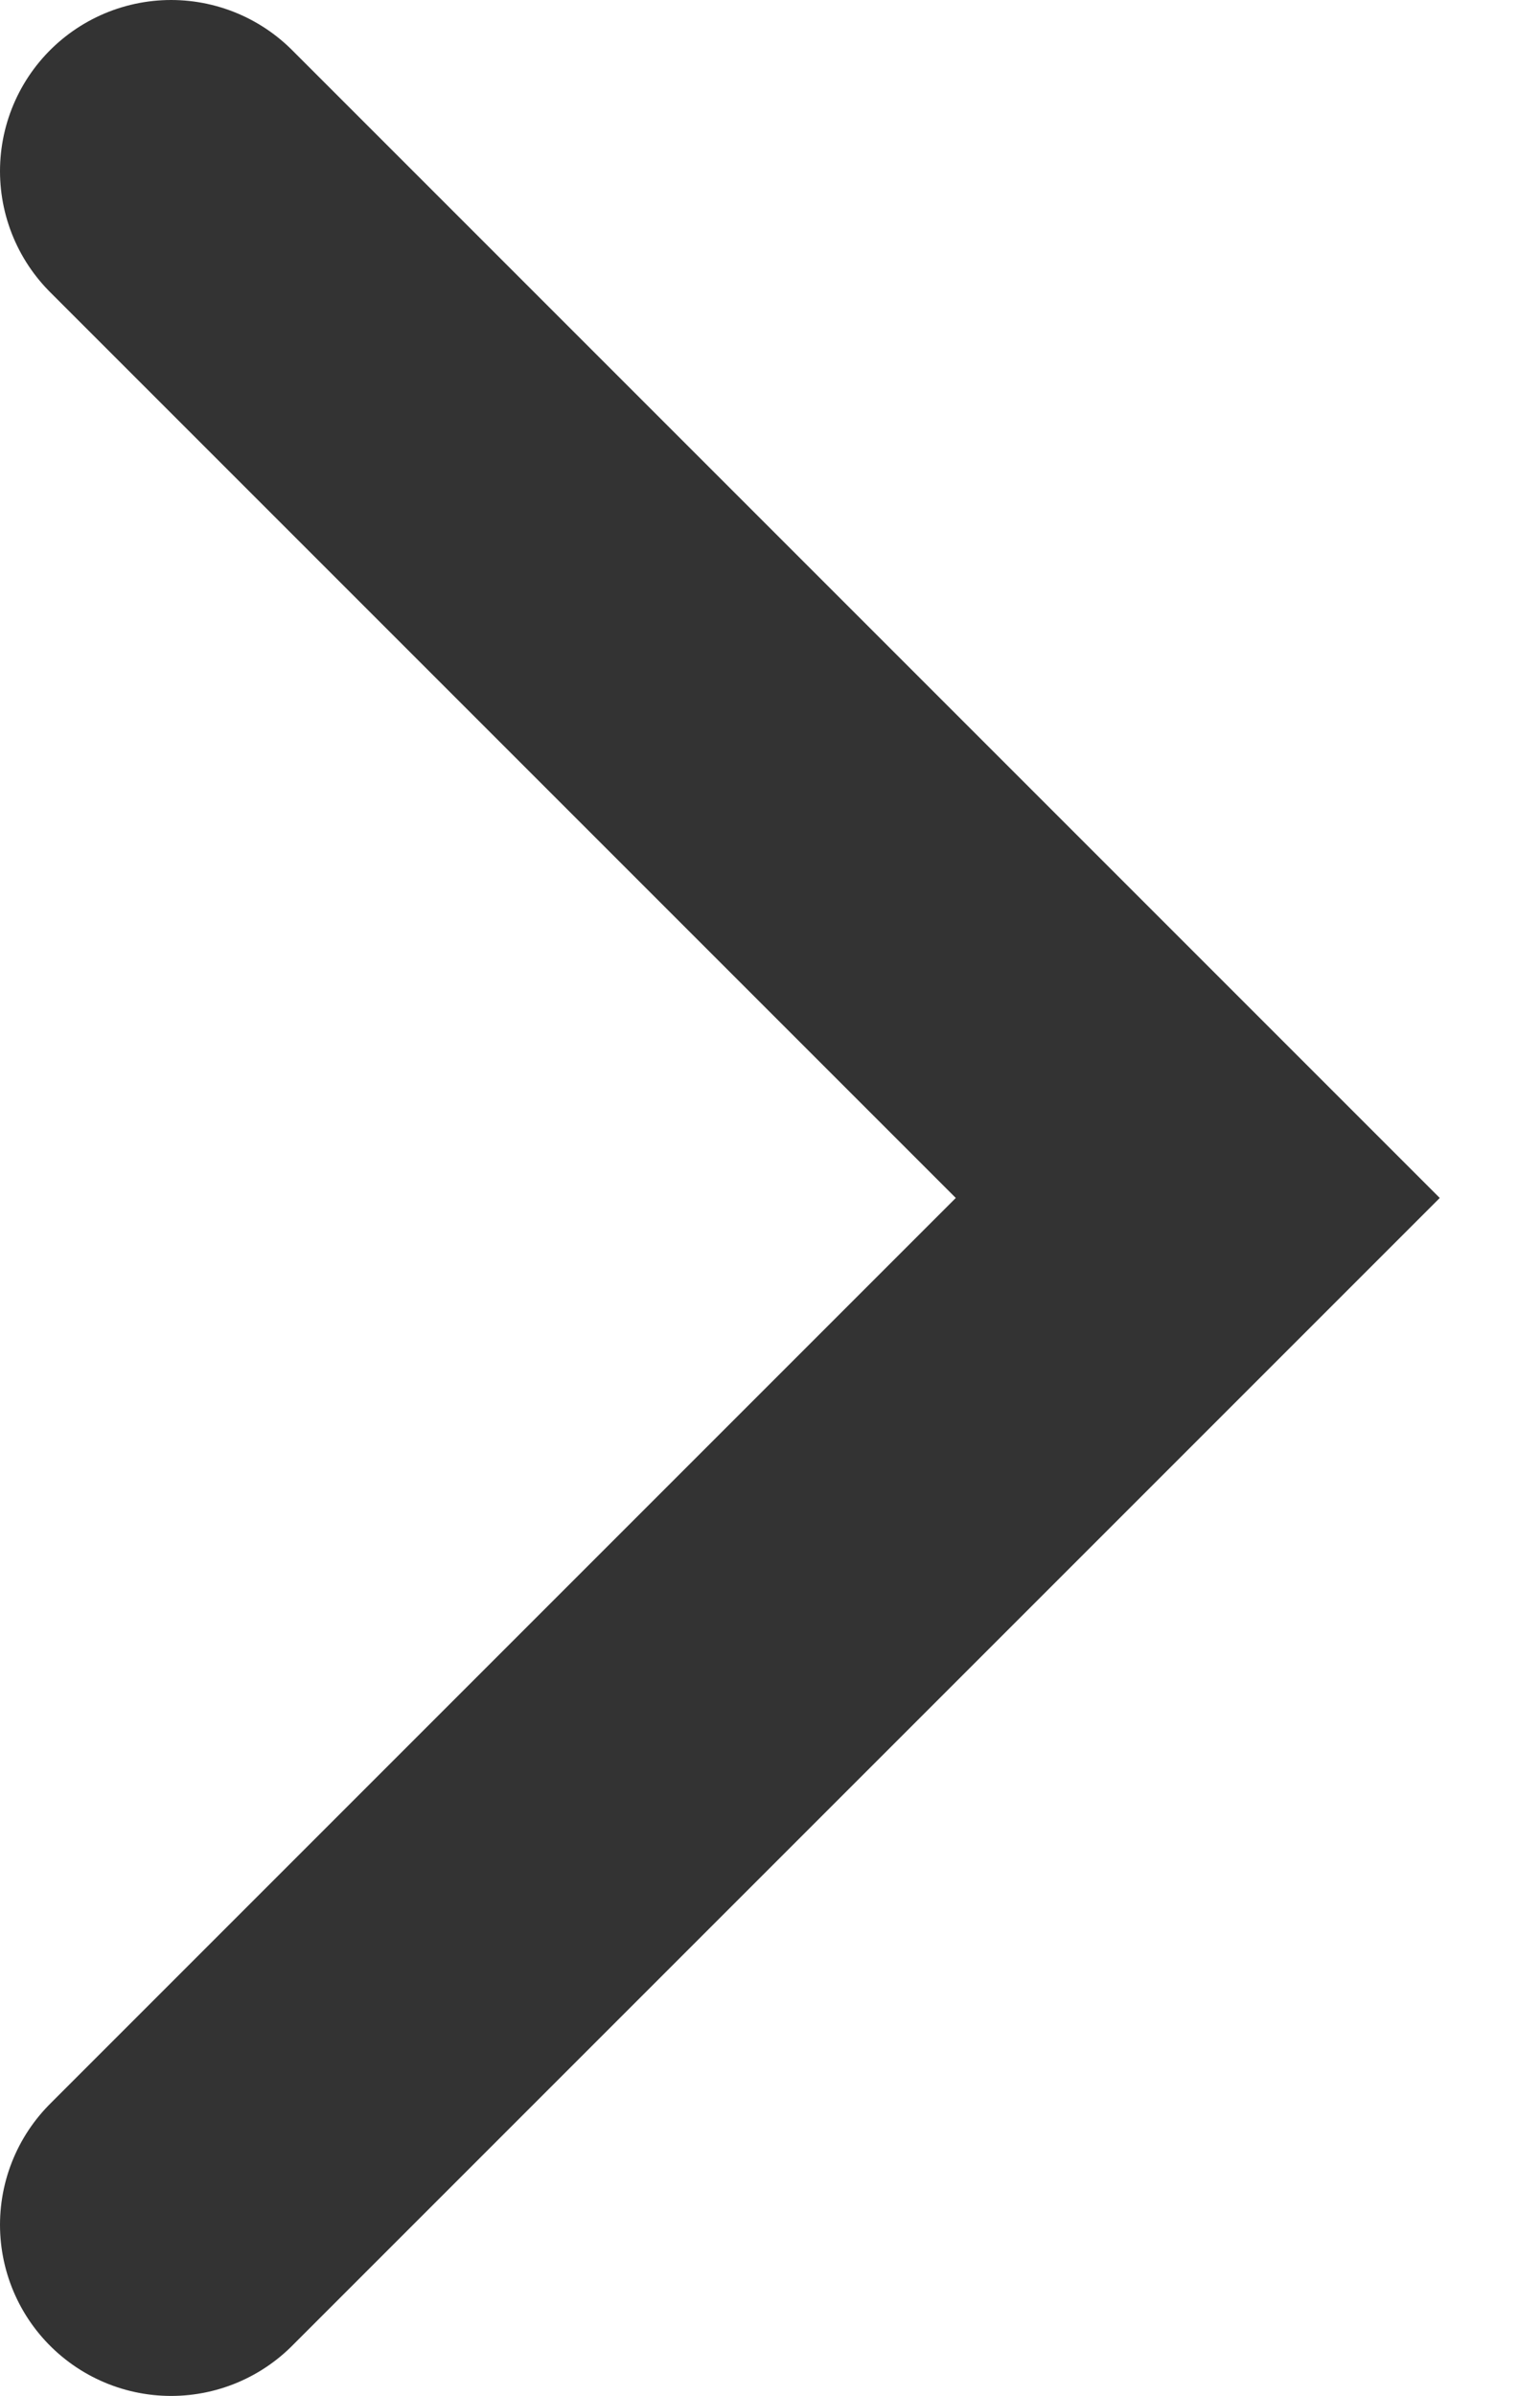 <svg width="9" height="14" viewBox="0 0 9 14" fill="none" xmlns="http://www.w3.org/2000/svg">
<path d="M1 1L7 7L1 13" stroke="#333333" stroke-width="2" stroke-miterlimit="16" stroke-linecap="round"/>
</svg>
